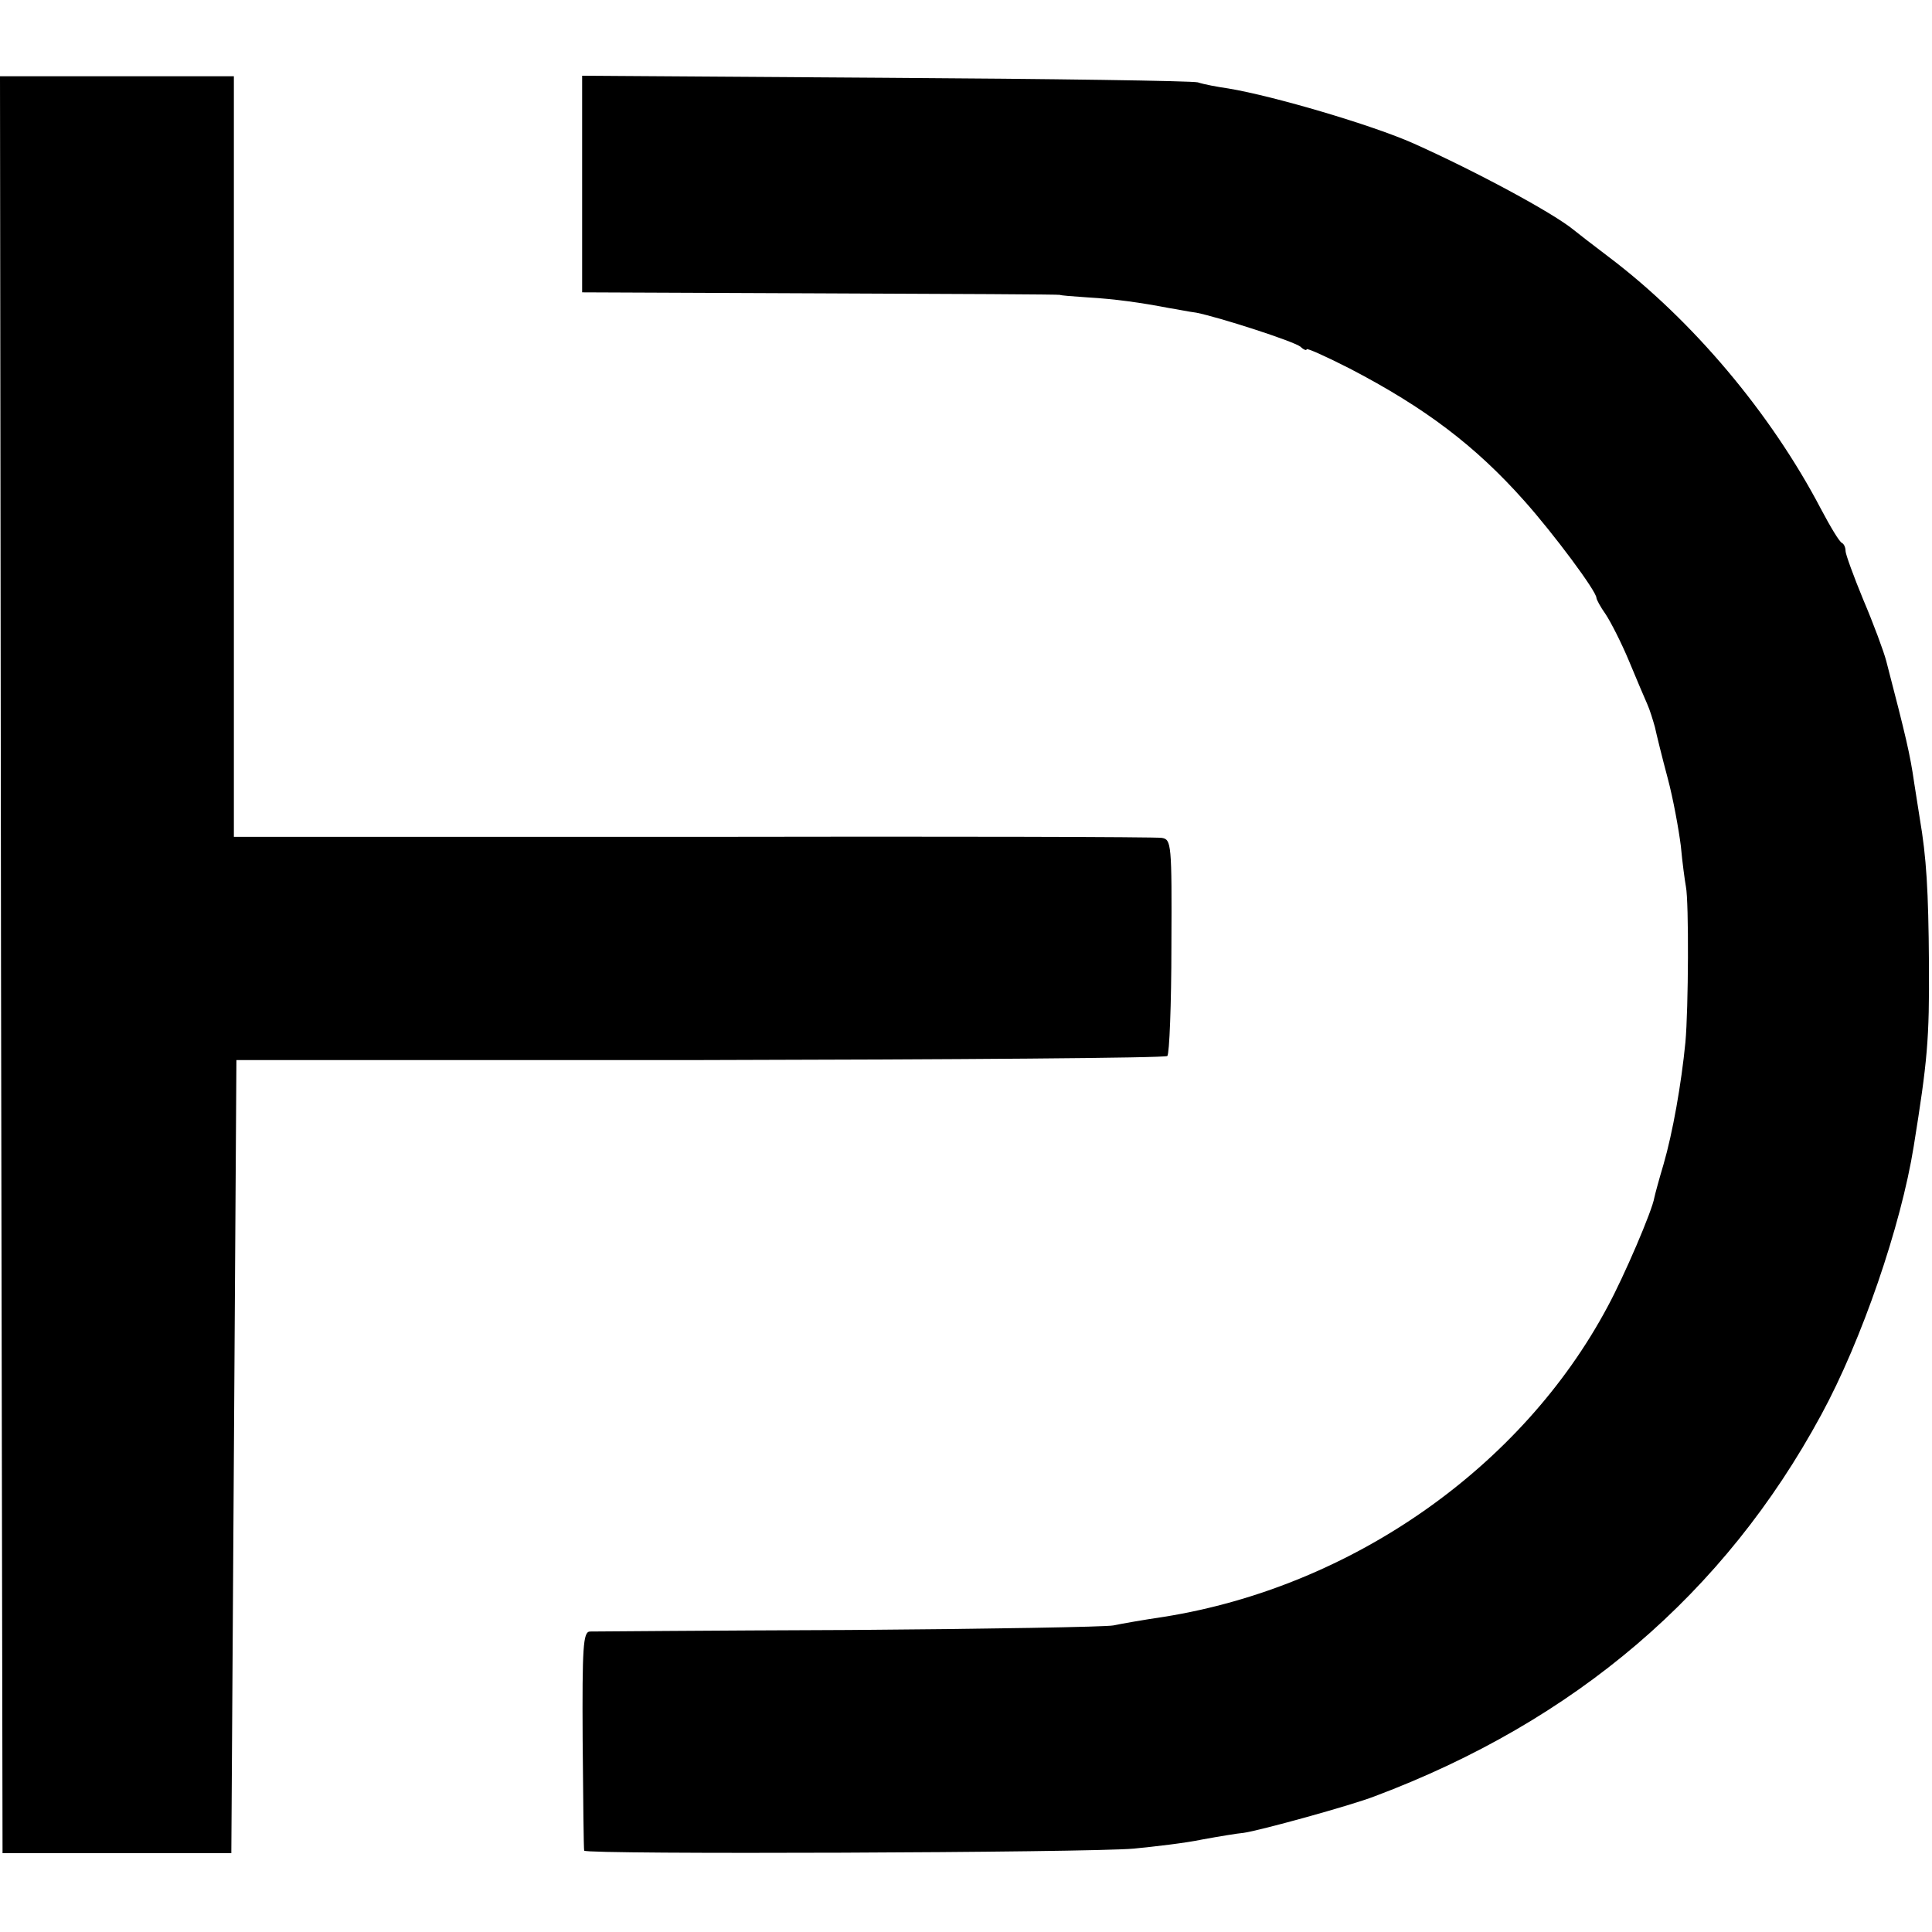 <?xml version="1.0" standalone="no"?>
<!DOCTYPE svg PUBLIC "-//W3C//DTD SVG 20010904//EN"
 "http://www.w3.org/TR/2001/REC-SVG-20010904/DTD/svg10.dtd">
<svg version="1.0" xmlns="http://www.w3.org/2000/svg"
 width="380pt" height="380pt" viewBox="0 0 380 380"
 preserveAspectRatio="xMidYMid meet">
<g transform="translate(0,380) scale(0.1,-0.1)"
fill="#000000" stroke="none">
<path d="M2 1903 l3 -1748 225 0 225 0 5 780 5 780 912 0 c502 1 915 4 919 8
4 4 8 101 8 216 1 202 0 210 -19 213 -11 2 -426 3 -922 2 l-903 0 0 748 0 748
-230 0 -230 0 2 -1747z"/>
<path d="M1145 3438 l0 -213 470 -2 c259 -1 470 -2 470 -3 0 -1 25 -3 55 -5
52 -3 103 -10 160 -21 14 -2 37 -7 53 -9 45 -9 191 -56 205 -67 6 -6 12 -8 12
-5 0 3 38 -14 85 -38 148 -77 247 -152 343 -260 58 -65 142 -178 142 -191 0
-3 8 -18 18 -32 10 -15 31 -56 46 -92 15 -36 31 -74 36 -85 5 -11 11 -31 15
-45 3 -14 14 -59 25 -100 11 -41 22 -102 26 -134 3 -33 8 -69 10 -80 6 -30 5
-240 -1 -306 -8 -82 -25 -178 -43 -240 -9 -30 -17 -60 -18 -65 -4 -26 -60
-156 -92 -215 -169 -317 -504 -551 -872 -610 -41 -6 -86 -14 -100 -17 -14 -3
-248 -7 -520 -9 -272 -1 -502 -3 -510 -3 -13 -1 -15 -30 -14 -213 1 -117 2
-215 3 -218 2 -8 993 -4 1081 4 41 4 102 11 135 18 33 6 69 12 81 13 30 4 212
54 258 72 394 148 688 399 878 750 80 147 157 372 182 528 27 168 31 210 30
360 -1 144 -5 209 -18 285 -3 19 -8 51 -11 70 -8 56 -16 90 -55 240 -5 19 -25
73 -45 120 -19 46 -35 90 -35 96 0 7 -3 14 -7 16 -5 2 -23 32 -42 68 -98 187
-252 370 -416 494 -33 25 -64 49 -70 54 -40 33 -192 115 -315 170 -81 36 -274
93 -364 108 -21 3 -48 8 -60 12 -11 3 -289 7 -616 9 l-595 4 0 -213z"/>
</g>
</svg>
